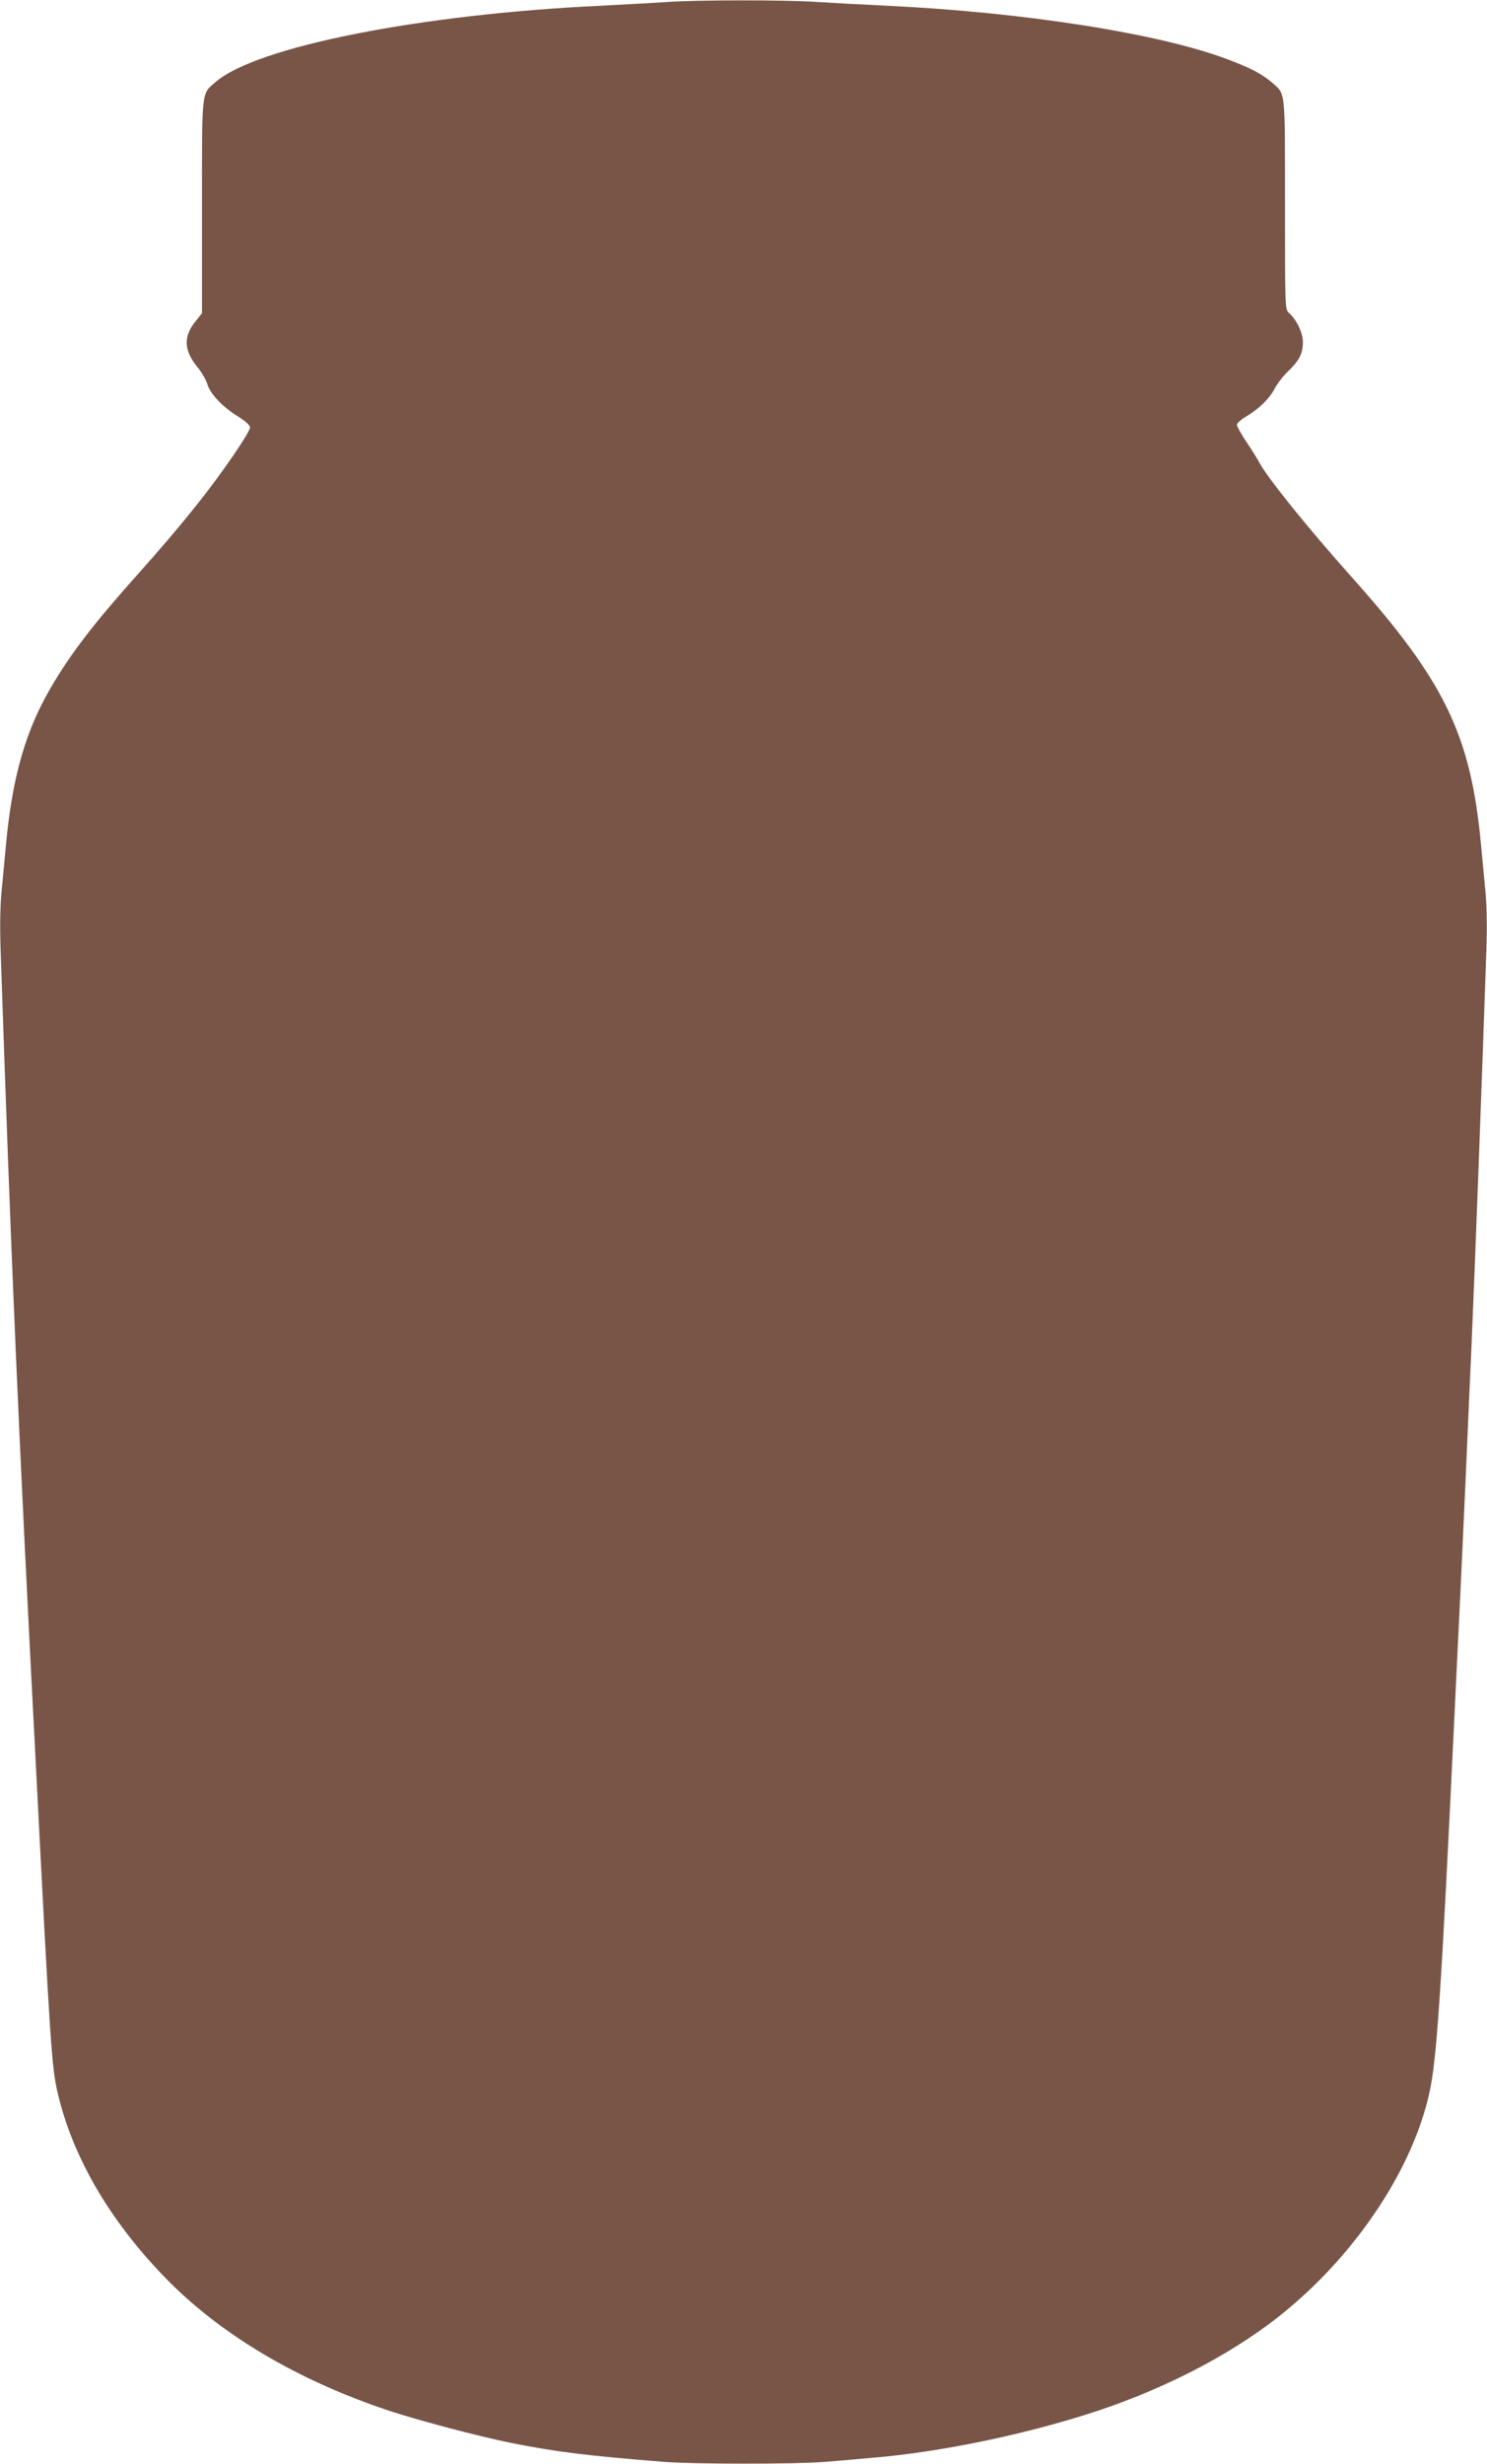 <?xml version="1.0" standalone="no"?>
<!DOCTYPE svg PUBLIC "-//W3C//DTD SVG 20010904//EN"
 "http://www.w3.org/TR/2001/REC-SVG-20010904/DTD/svg10.dtd">
<svg version="1.0" xmlns="http://www.w3.org/2000/svg"
 width="773pt" height="1280pt" viewBox="0 0 773 1280"
 preserveAspectRatio="xMidYMid meet">
<g transform="translate(0,1280) scale(0.1,-0.1)"
fill="#795548" stroke="none">
<path d="M3460 12789 c-58 -4 -211 -12 -340 -19 -935 -44 -1784 -212 -1998
-395 -76 -66 -72 -30 -72 -648 l0 -554 -35 -44 c-62 -78 -59 -148 8 -232 24
-28 48 -70 55 -93 14 -50 82 -121 163 -170 35 -22 59 -44 59 -54 0 -10 -30
-62 -67 -116 -132 -197 -284 -387 -526 -658 -239 -267 -367 -438 -470 -627
-113 -208 -176 -442 -206 -769 -6 -63 -16 -168 -22 -233 -8 -74 -10 -188 -6
-305 55 -1634 94 -2528 187 -4312 72 -1402 79 -1502 110 -1634 77 -328 265
-654 550 -950 288 -300 691 -540 1175 -701 156 -51 455 -130 625 -165 241 -48
391 -67 805 -100 153 -12 686 -12 830 0 61 5 171 14 245 21 364 30 808 123
1175 244 384 128 740 318 995 533 366 307 644 732 730 1117 39 171 62 520 130
1945 11 234 25 513 30 620 5 107 19 400 30 650 11 250 24 556 30 680 19 441
50 1263 77 2052 4 117 2 231 -6 305 -6 65 -16 170 -22 233 -53 571 -188 851
-676 1396 -230 258 -437 515 -477 592 -10 19 -40 67 -67 107 -27 40 -49 80
-49 88 0 8 21 27 46 42 68 40 122 93 149 144 13 25 44 66 70 91 59 57 77 92
78 150 1 49 -31 117 -72 154 -21 19 -21 23 -21 563 0 600 3 572 -64 631 -54
47 -113 78 -232 123 -357 135 -1058 245 -1769 279 -126 6 -294 15 -371 20
-163 11 -629 11 -784 -1z"/>
</g>
</svg>
